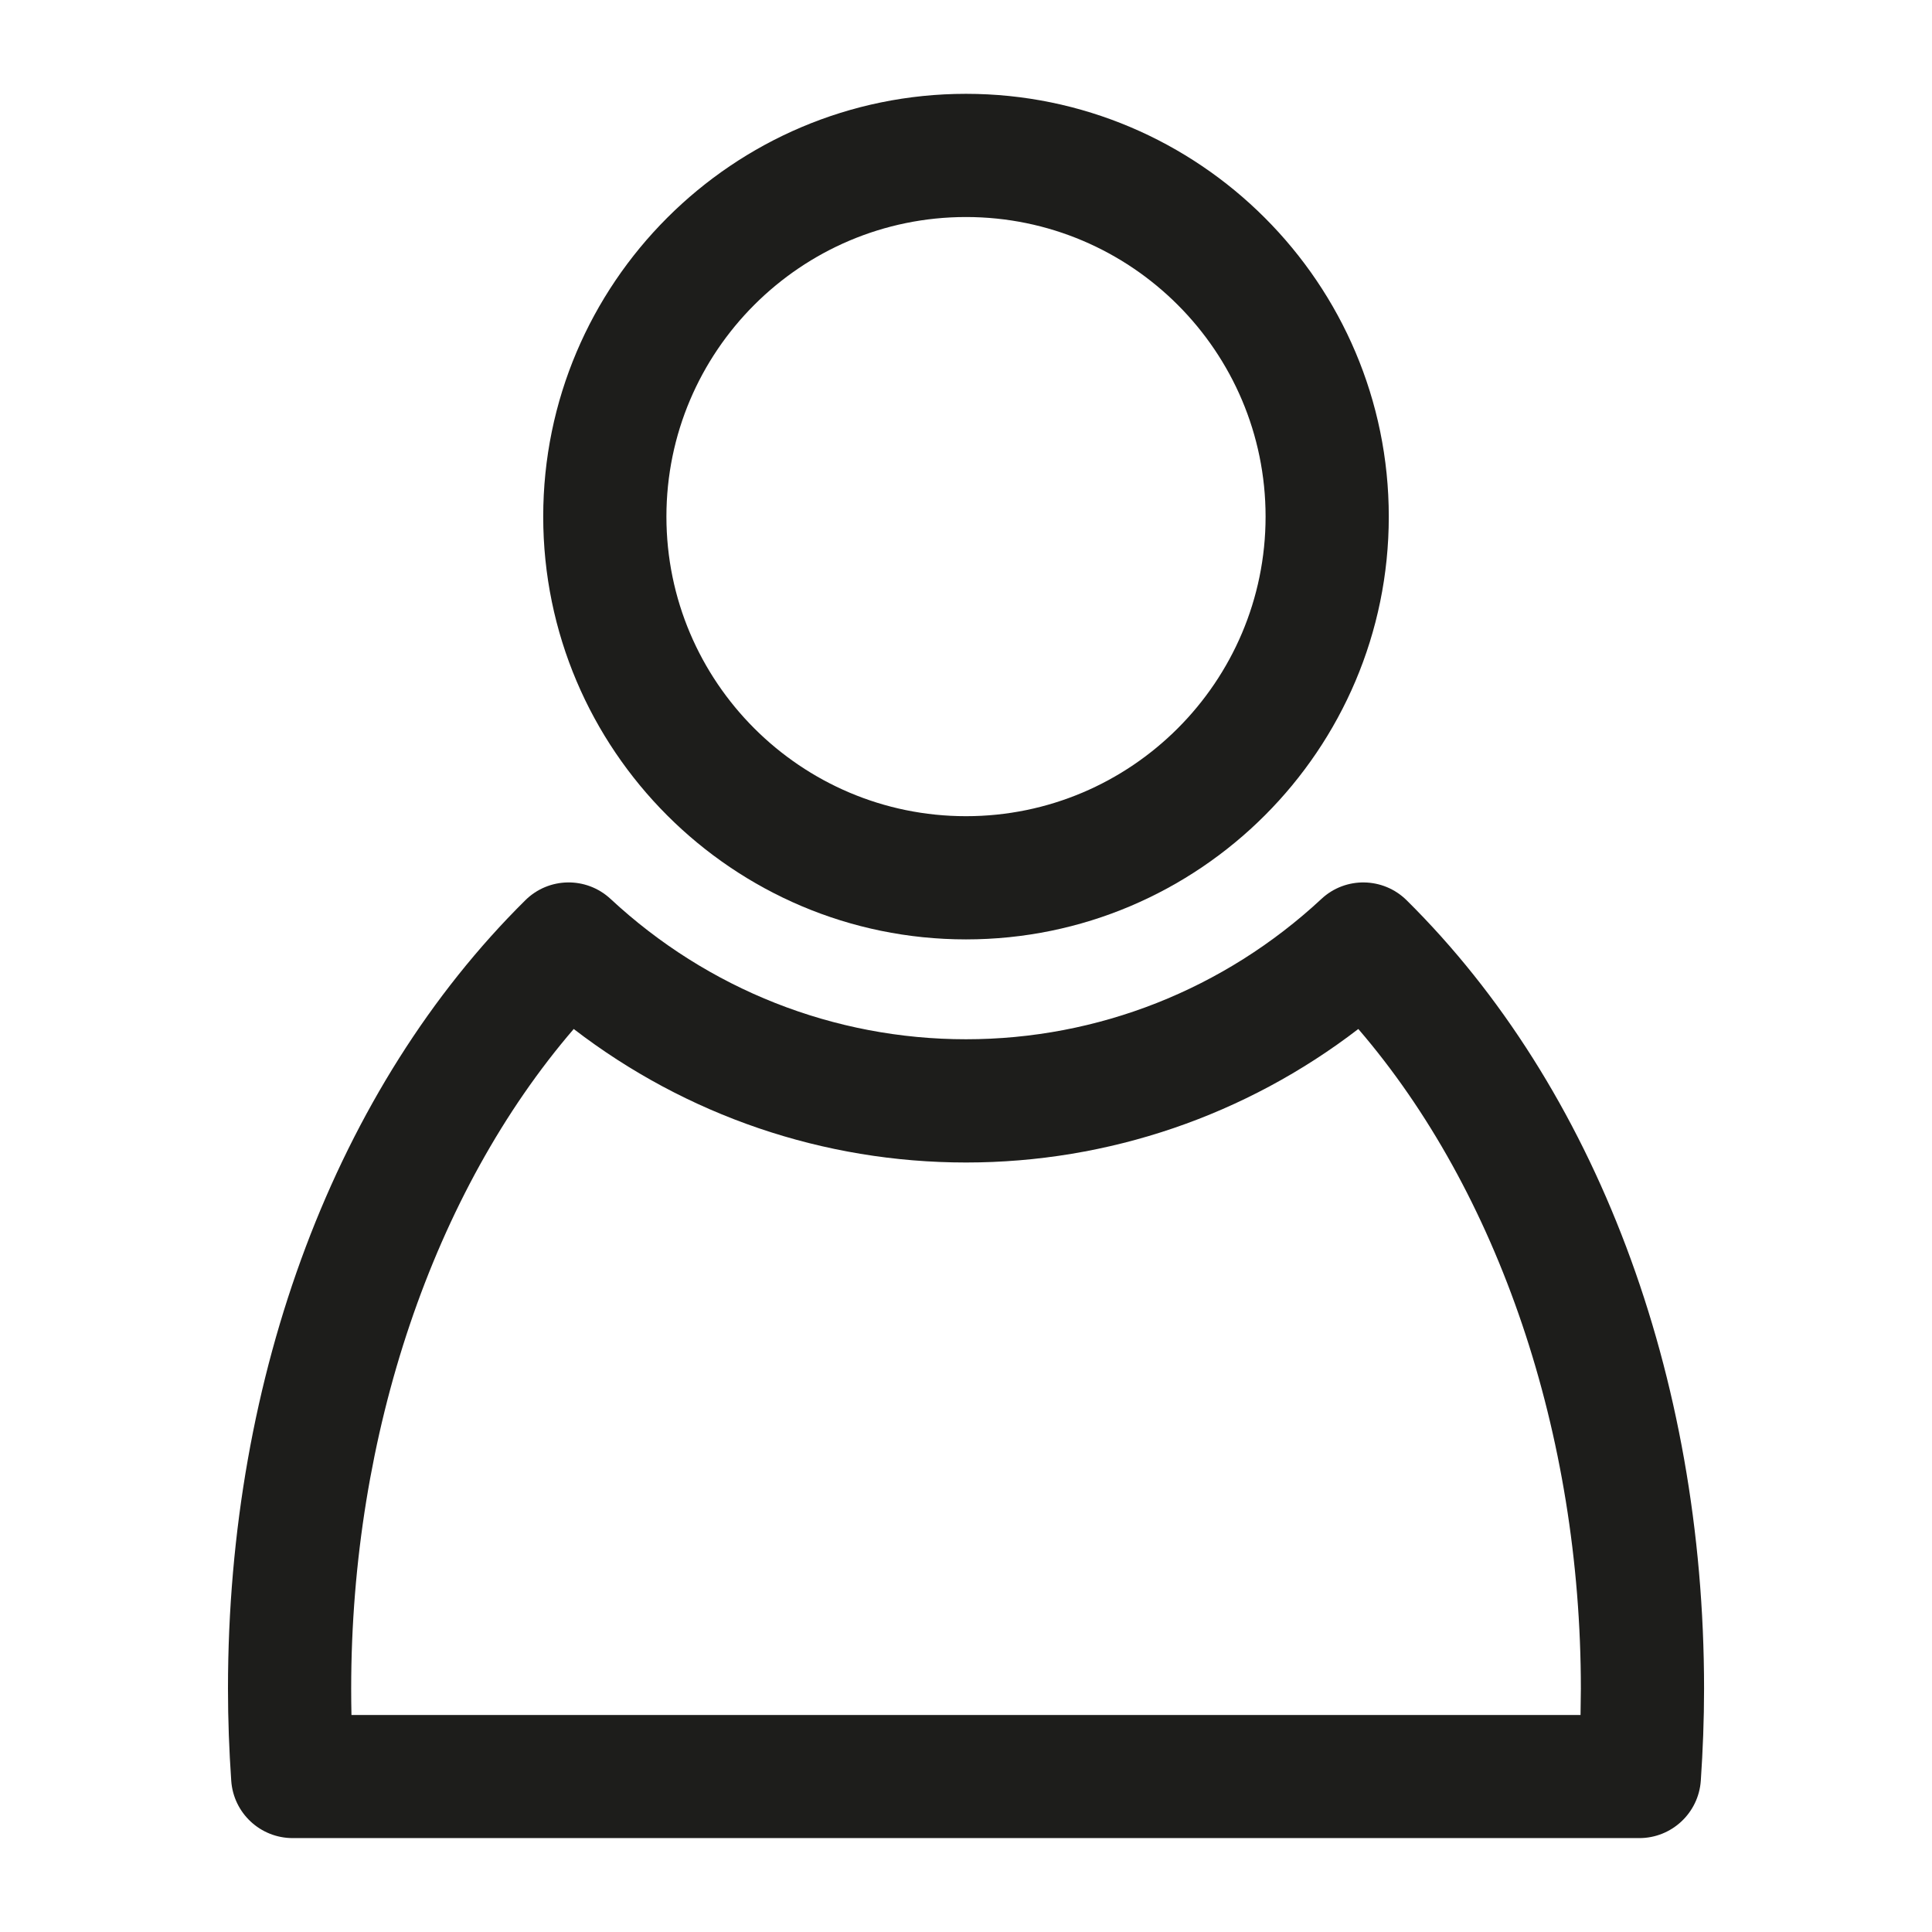 <?xml version="1.0" encoding="utf-8"?>
<!-- Generator: Adobe Illustrator 27.7.0, SVG Export Plug-In . SVG Version: 6.00 Build 0)  -->
<svg version="1.1" id="Layer_1" xmlns="http://www.w3.org/2000/svg" xmlns:xlink="http://www.w3.org/1999/xlink" x="0px" y="0px"
	 viewBox="0 0 480 480" style="enable-background:new 0 0 480 480;" xml:space="preserve">
<style type="text/css">
	.st0{fill:#1D1D1B;}
</style>
<g>
	<path class="st0" d="M240,233.39c57.91,0,105.04-47.12,105.04-105.04c0-57.92-47.13-105.04-105.04-105.04
		c-57.92,0-105.04,47.12-105.04,105.04C134.97,186.27,182.09,233.39,240,233.39z M240,53.92c41.04,0,74.43,33.39,74.43,74.43
		s-33.39,74.43-74.43,74.43s-74.43-33.39-74.43-74.43S198.97,53.92,240,53.92z"/>
	<path class="st0" d="M349.48,223.67c-5.83-5.77-15.2-5.93-21.18-0.33c-24.18,22.48-55.54,34.86-88.3,34.86
		c-32.77,0-64.13-12.38-88.3-34.86c-6.03-5.6-15.36-5.45-21.19,0.33c-46.95,46.46-73.87,117.86-73.87,195.88
		c0,7.73,0.29,15.35,0.81,22.88c0.56,8.03,7.23,14.24,15.27,14.24h334.56c8.04,0,14.72-6.23,15.28-14.26
		c0.51-7.53,0.81-15.14,0.81-22.87C423.36,341.54,396.43,270.14,349.48,223.67z M392.68,426.08H87.32
		c-0.05-2.17-0.07-4.33-0.07-6.52c0-63.31,20.47-123.43,55.29-163.91c27.95,21.49,62.04,33.17,97.47,33.17
		c35.43,0,69.49-11.69,97.46-33.17c34.83,40.48,55.29,100.6,55.29,163.91C392.75,421.74,392.72,423.91,392.68,426.08z"/>
</g>
</svg>
